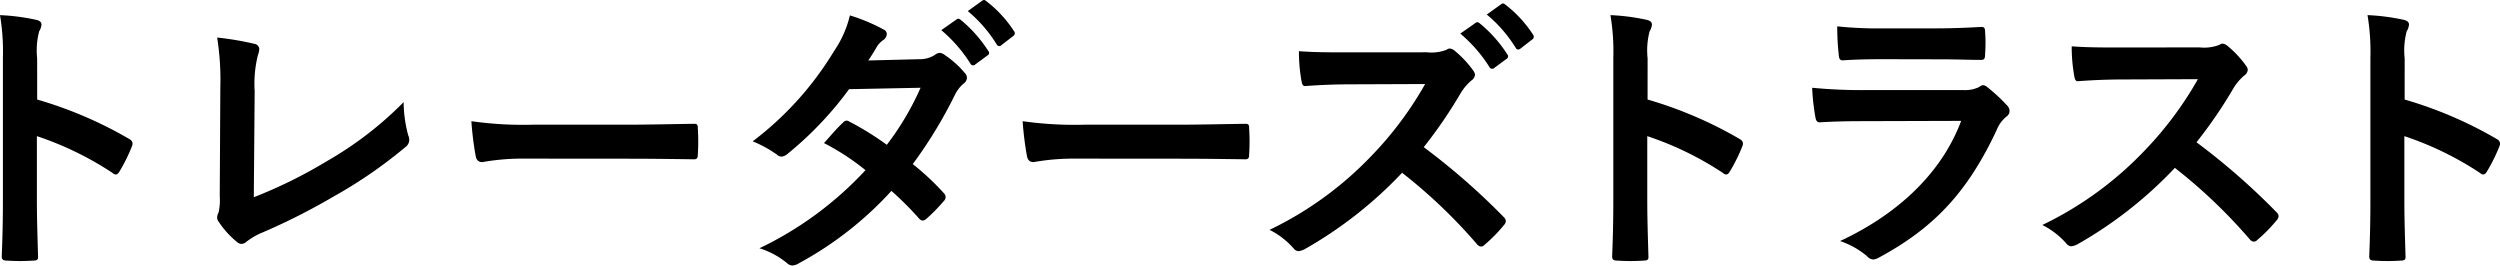 <svg xmlns="http://www.w3.org/2000/svg" viewBox="0 0 214.734 22.806"><path d="M3.193,8.55a34.947,34.947,0,0,1,7.87,3.366c.273.149.4.323.273.644a14.54,14.54,0,0,1-1.065,2.153c-.1.173-.2.273-.322.273a.38.38,0,0,1-.271-.124,27.449,27.449,0,0,0-6.51-3.168v5.469c0,1.609.05,3.07.1,4.851.024.3-.1.371-.447.371a16.181,16.181,0,0,1-2.2,0c-.347,0-.471-.074-.471-.371.075-1.831.1-3.291.1-4.875V4.961A18.806,18.806,0,0,0,0,1.3a18.142,18.142,0,0,1,3.094.4c.346.074.47.222.47.421a1.3,1.3,0,0,1-.2.569,6.448,6.448,0,0,0-.173,2.326Z"/><path d="M21.8,16.941a40.774,40.774,0,0,0,6.31-3.118,30.609,30.609,0,0,0,6.559-5.05,11.18,11.18,0,0,0,.4,2.871.779.779,0,0,1-.248.99,39.991,39.991,0,0,1-6.187,4.257,55.353,55.353,0,0,1-6.064,3.069,5.732,5.732,0,0,0-1.385.792.719.719,0,0,1-.446.2.664.664,0,0,1-.421-.2A7.6,7.6,0,0,1,18.8,19.069a.6.6,0,0,1-.149-.4,1.011,1.011,0,0,1,.124-.421,4.878,4.878,0,0,0,.1-1.411l.05-9.305a23.3,23.3,0,0,0-.273-4.307,25.346,25.346,0,0,1,3.218.545.474.474,0,0,1,.4.47,1.9,1.9,0,0,1-.124.52,10.193,10.193,0,0,0-.272,3.068Z"/><path d="M45.067,13.624a19.8,19.8,0,0,0-3.638.3c-.3,0-.5-.148-.57-.519a27.1,27.1,0,0,1-.371-2.995,31.767,31.767,0,0,0,5.346.3H53.8c1.881,0,3.787-.048,5.692-.074.371-.024.445.05.445.347a18.053,18.053,0,0,1,0,2.326c0,.3-.1.4-.445.371-1.856-.024-3.687-.049-5.519-.049Z"/><path d="M78.944,5.085a2.421,2.421,0,0,0,1.362-.371.721.721,0,0,1,.421-.173.862.862,0,0,1,.445.2,8.037,8.037,0,0,1,1.682,1.509.606.606,0,0,1,.2.447.628.628,0,0,1-.273.469,3.113,3.113,0,0,0-.742.941A38.491,38.491,0,0,1,78.4,14.094a22.082,22.082,0,0,1,2.673,2.5.486.486,0,0,1,.149.347.476.476,0,0,1-.149.321,15.062,15.062,0,0,1-1.534,1.56.516.516,0,0,1-.3.124.431.431,0,0,1-.272-.149,27.435,27.435,0,0,0-2.4-2.4,30.137,30.137,0,0,1-7.895,6.187,1.347,1.347,0,0,1-.618.223.741.741,0,0,1-.471-.223,7.033,7.033,0,0,0-2.352-1.261,30.023,30.023,0,0,0,9.109-6.707,20.666,20.666,0,0,0-3.565-2.328c.545-.593,1.065-1.237,1.634-1.756a.465.465,0,0,1,.322-.174.638.638,0,0,1,.247.1,24.919,24.919,0,0,1,3.193,1.98,23.852,23.852,0,0,0,2.9-4.9L72.93,7.66a29.92,29.92,0,0,1-5.3,5.568.889.889,0,0,1-.5.223.567.567,0,0,1-.4-.173,10.3,10.3,0,0,0-2.078-1.139,27.626,27.626,0,0,0,7-7.771A9.131,9.131,0,0,0,73,1.324a15.5,15.5,0,0,1,2.9,1.212.434.434,0,0,1,.272.4.666.666,0,0,1-.3.5,2.083,2.083,0,0,0-.52.52c-.2.346-.346.594-.767,1.238ZM82.162,1.67c.123-.1.223-.074.371.049a11.406,11.406,0,0,1,2.351,2.649.25.25,0,0,1-.074.4l-1.039.767a.258.258,0,0,1-.421-.075,12.329,12.329,0,0,0-2.5-2.871Zm2.2-1.609c.149-.1.223-.074.371.05A10.33,10.33,0,0,1,87.087,2.66a.287.287,0,0,1-.074.446l-.991.766A.253.253,0,0,1,85.6,3.8,11.688,11.688,0,0,0,83.127.953Z"/><path d="M92.417,13.624a19.816,19.816,0,0,0-3.639.3c-.3,0-.5-.148-.569-.519a27.1,27.1,0,0,1-.371-2.995,31.76,31.76,0,0,0,5.346.3h7.969c1.881,0,3.787-.048,5.693-.074.371-.024.445.05.445.347a18.053,18.053,0,0,1,0,2.326c0,.3-.1.4-.445.371-1.857-.024-3.688-.049-5.52-.049Z"/><path d="M122.561,4.492a3.634,3.634,0,0,0,1.707-.223.414.414,0,0,1,.272-.1.821.821,0,0,1,.421.2A8.956,8.956,0,0,1,126.569,6.1a.654.654,0,0,1,.124.322.68.68,0,0,1-.321.5,4.55,4.55,0,0,0-.916,1.089,39.063,39.063,0,0,1-3.168,4.628,58.235,58.235,0,0,1,6.856,5.989.563.563,0,0,1,.2.347.611.611,0,0,1-.174.371,13.265,13.265,0,0,1-1.658,1.684.429.429,0,0,1-.3.148.506.506,0,0,1-.346-.2,45.036,45.036,0,0,0-6.435-6.138,35.615,35.615,0,0,1-8.316,6.533,1.548,1.548,0,0,1-.569.2.555.555,0,0,1-.421-.223,6.79,6.79,0,0,0-2.079-1.608,30.053,30.053,0,0,0,8.712-6.312,30.352,30.352,0,0,0,4.653-6.212l-6.386.025c-1.287,0-2.574.049-3.91.148-.2.024-.272-.148-.322-.421a14.377,14.377,0,0,1-.223-2.573c1.337.1,2.575.1,4.183.1Zm4.182-2.525c.124-.1.223-.074.371.05a11.416,11.416,0,0,1,2.352,2.647.252.252,0,0,1-.074.4l-1.04.767a.258.258,0,0,1-.421-.075,12.344,12.344,0,0,0-2.5-2.87Zm2.2-1.608c.149-.1.223-.074.372.049a10.343,10.343,0,0,1,2.351,2.549.286.286,0,0,1-.074.446l-.99.766a.252.252,0,0,1-.42-.074,11.755,11.755,0,0,0-2.476-2.846Z"/><path d="M141.516,8.55a34.966,34.966,0,0,1,7.87,3.366c.272.149.4.323.272.644a14.643,14.643,0,0,1-1.064,2.153c-.1.173-.2.273-.323.273a.382.382,0,0,1-.271-.124,27.43,27.43,0,0,0-6.51-3.168v5.469c0,1.609.05,3.07.1,4.851.024.3-.1.371-.446.371a16.2,16.2,0,0,1-2.2,0c-.346,0-.47-.074-.47-.371.074-1.831.1-3.291.1-4.875V4.961a18.806,18.806,0,0,0-.248-3.662,18.142,18.142,0,0,1,3.094.4c.347.074.471.222.471.421a1.292,1.292,0,0,1-.2.569,6.484,6.484,0,0,0-.172,2.326Z"/><path d="M160.01,10.407c-1.239,0-2.476.024-3.713.1-.223,0-.322-.148-.371-.469a18.822,18.822,0,0,1-.273-2.5,43.948,43.948,0,0,0,4.554.2H168.7a2.721,2.721,0,0,0,1.312-.273.536.536,0,0,1,.322-.148.632.632,0,0,1,.371.174,14.451,14.451,0,0,1,1.658,1.534.73.73,0,0,1,.247.519.6.6,0,0,1-.271.471,2.829,2.829,0,0,0-.842,1.163c-2.474,5.272-5.321,8.365-10.1,10.94a1.2,1.2,0,0,1-.5.172.809.809,0,0,1-.545-.3,7.238,7.238,0,0,0-2.3-1.287c4.579-2.128,8.613-5.544,10.4-10.321Zm1.658-5.322c-1.114,0-2.352.026-3.392.1-.247,0-.321-.149-.345-.545a21.375,21.375,0,0,1-.124-2.376,34.191,34.191,0,0,0,4.058.173h4.455c1.61,0,2.921-.074,3.886-.123.223,0,.3.123.3.4a12.448,12.448,0,0,1,0,1.931c0,.421-.074.52-.445.5-.817,0-1.98-.05-3.49-.05Z"/><path d="M188.936,4.071a3.637,3.637,0,0,0,1.708-.223.413.413,0,0,1,.272-.1.822.822,0,0,1,.421.2,9.014,9.014,0,0,1,1.608,1.732.658.658,0,0,1,.124.322.679.679,0,0,1-.322.5,4.567,4.567,0,0,0-.915,1.089,39.063,39.063,0,0,1-3.168,4.628,58.327,58.327,0,0,1,6.856,5.99.564.564,0,0,1,.2.346.609.609,0,0,1-.174.371,13.265,13.265,0,0,1-1.658,1.684.427.427,0,0,1-.3.148.508.508,0,0,1-.347-.2,45.031,45.031,0,0,0-6.434-6.138,35.638,35.638,0,0,1-8.317,6.535,1.572,1.572,0,0,1-.569.2.549.549,0,0,1-.42-.223,6.79,6.79,0,0,0-2.079-1.608,30.08,30.08,0,0,0,8.712-6.312,30.35,30.35,0,0,0,4.652-6.212l-6.385.025c-1.287,0-2.574.05-3.911.148-.2.026-.271-.148-.321-.421a14.377,14.377,0,0,1-.223-2.573c1.336.1,2.574.1,4.183.1Z"/><path d="M206.544,8.55a34.947,34.947,0,0,1,7.87,3.366c.273.149.4.323.273.644a14.639,14.639,0,0,1-1.065,2.153c-.1.173-.2.273-.322.273a.384.384,0,0,1-.272-.124,27.444,27.444,0,0,0-6.509-3.168v5.469c0,1.609.049,3.07.1,4.851.025.3-.1.371-.446.371a16.181,16.181,0,0,1-2.2,0c-.347,0-.471-.074-.471-.371.074-1.831.1-3.291.1-4.875V4.961a18.886,18.886,0,0,0-.248-3.662,18.128,18.128,0,0,1,3.093.4c.347.074.471.222.471.421a1.3,1.3,0,0,1-.2.569,6.448,6.448,0,0,0-.173,2.326Z"/></svg>